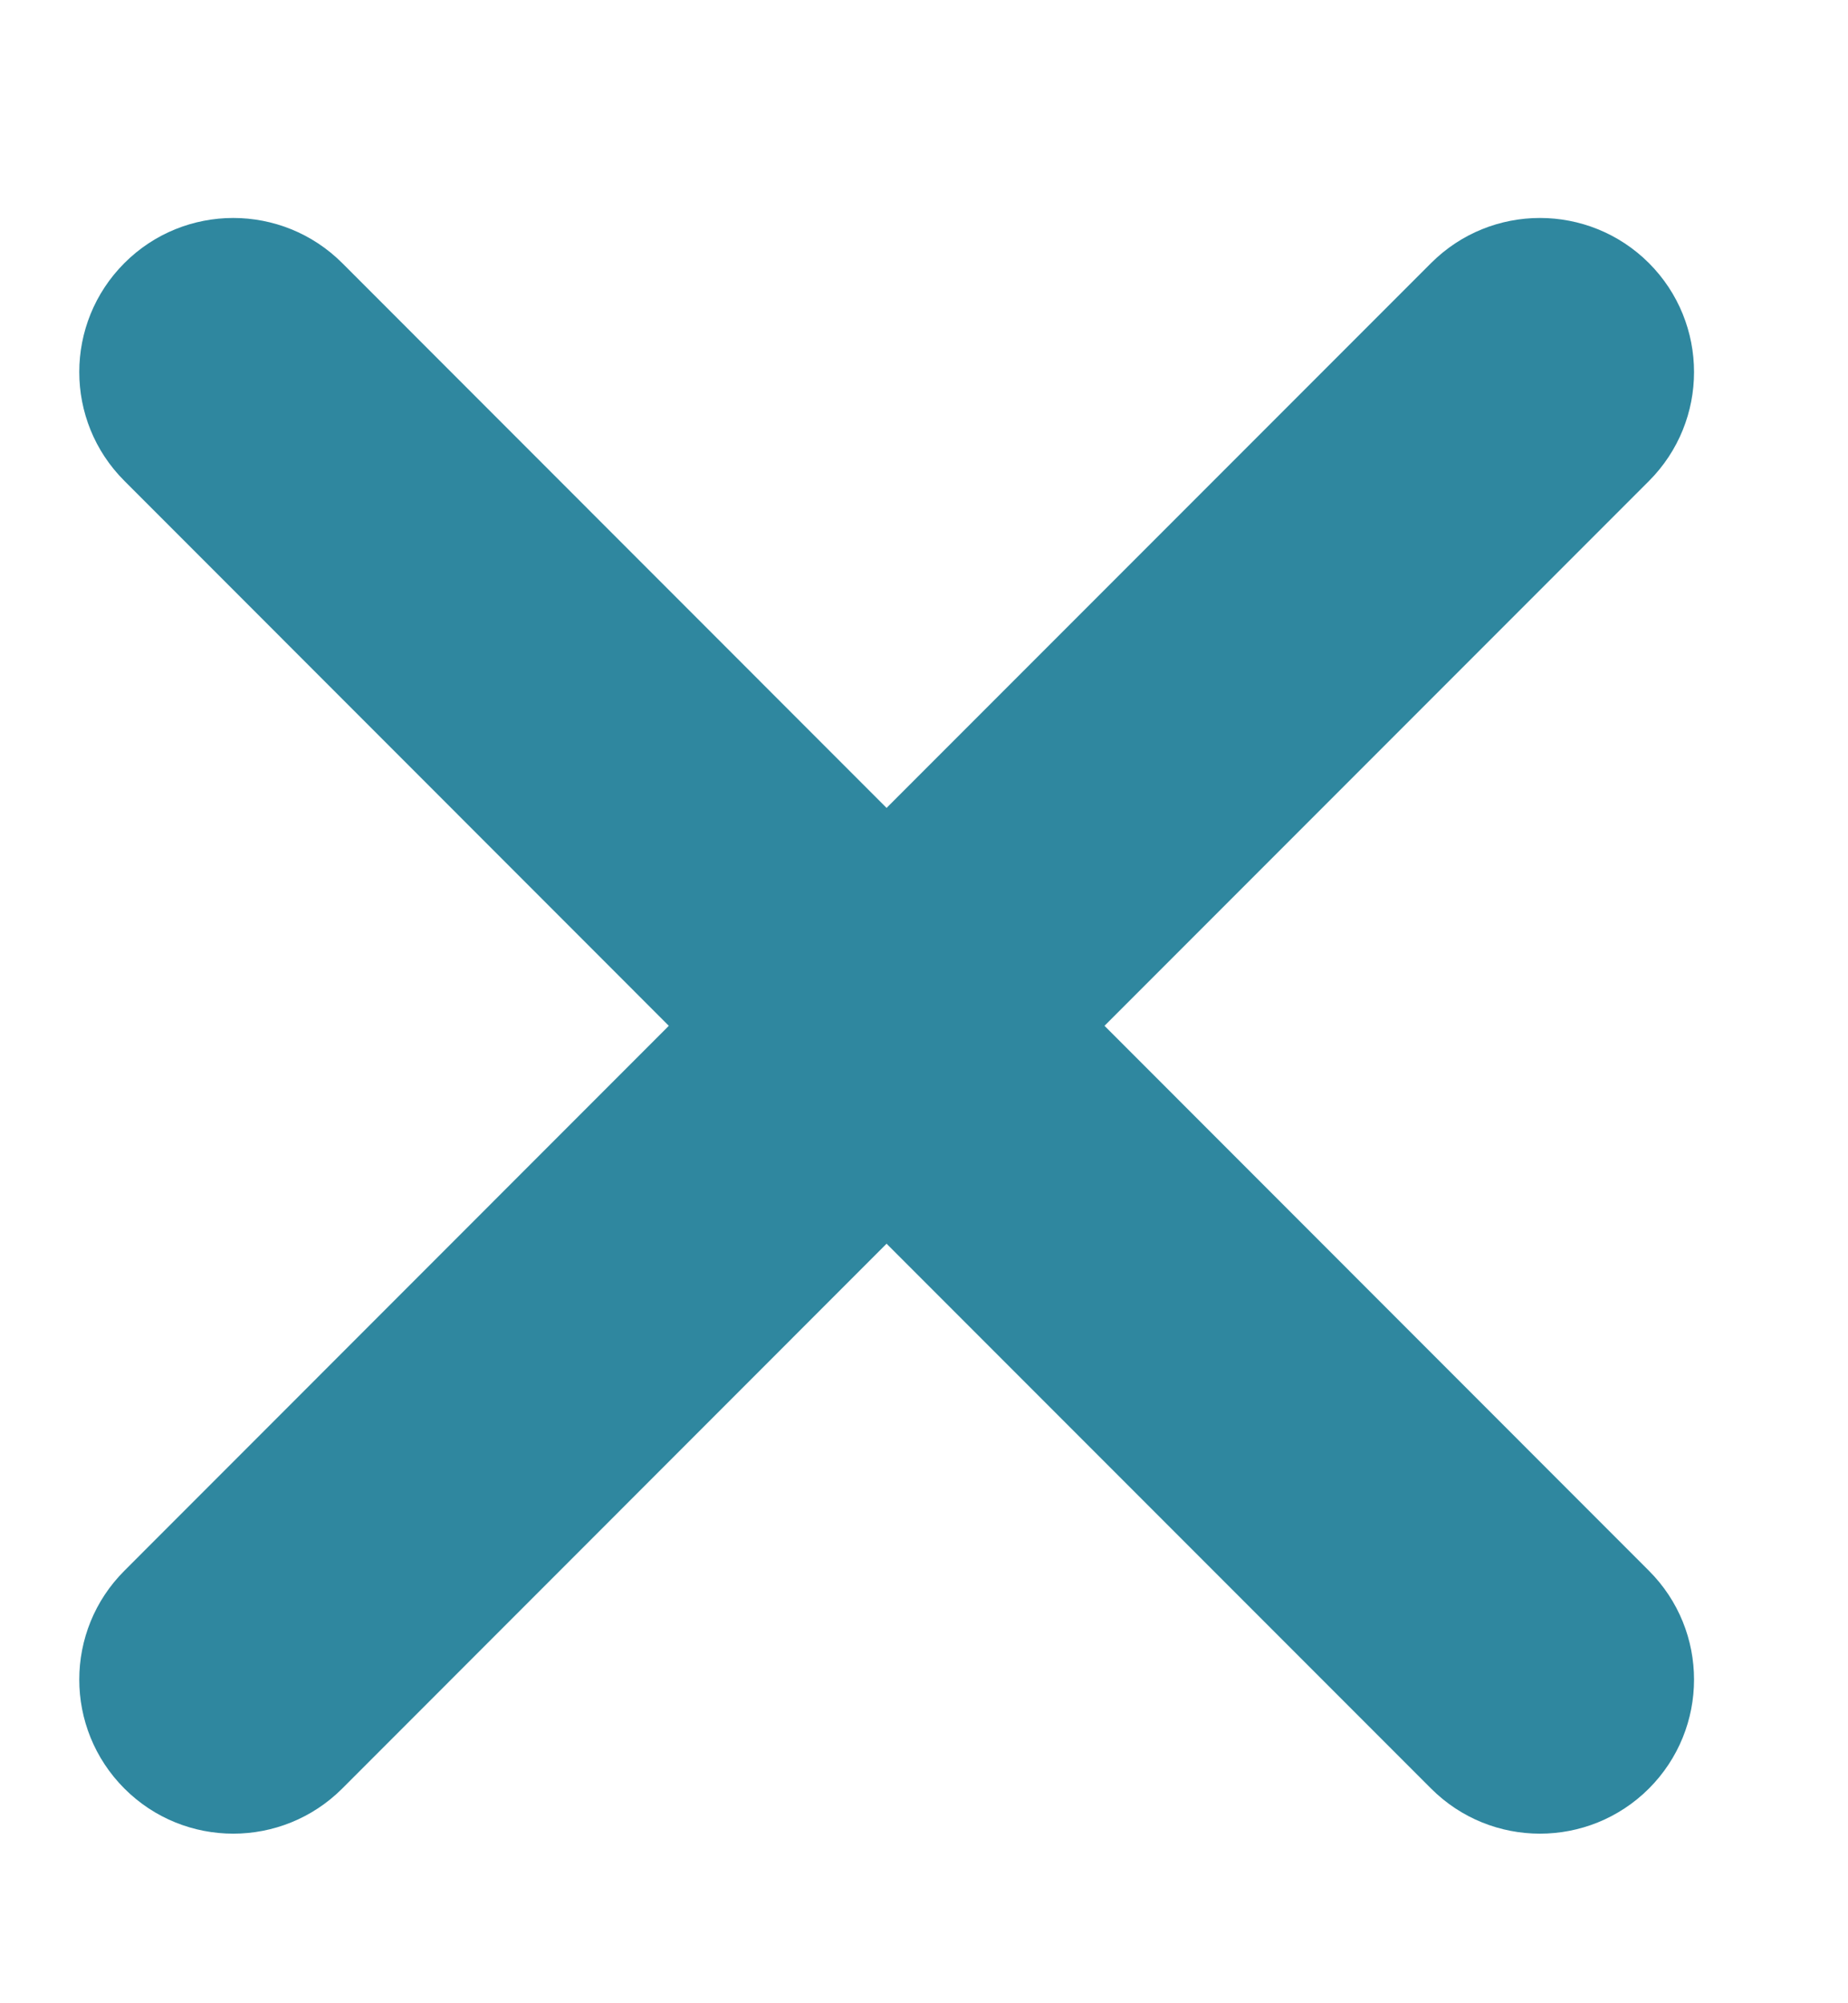 <svg width="12" height="13" viewBox="0 0 12 13" fill="none" xmlns="http://www.w3.org/2000/svg">
<path fill-rule="evenodd" clip-rule="evenodd" d="M0.808 1.707C0.417 2.098 0.417 2.731 0.808 3.121L4.343 6.657L0.808 10.193C0.417 10.583 0.417 11.216 0.808 11.607C1.198 11.997 1.831 11.997 2.222 11.607L5.757 8.071L9.293 11.607C9.683 11.997 10.316 11.997 10.707 11.607C11.098 11.216 11.098 10.583 10.707 10.193L7.172 6.657L10.707 3.122C11.098 2.731 11.098 2.098 10.707 1.707C10.316 1.317 9.683 1.317 9.293 1.707L5.757 5.243L2.222 1.707C1.831 1.317 1.198 1.317 0.808 1.707Z" fill="#2F879F"/>
</svg>
